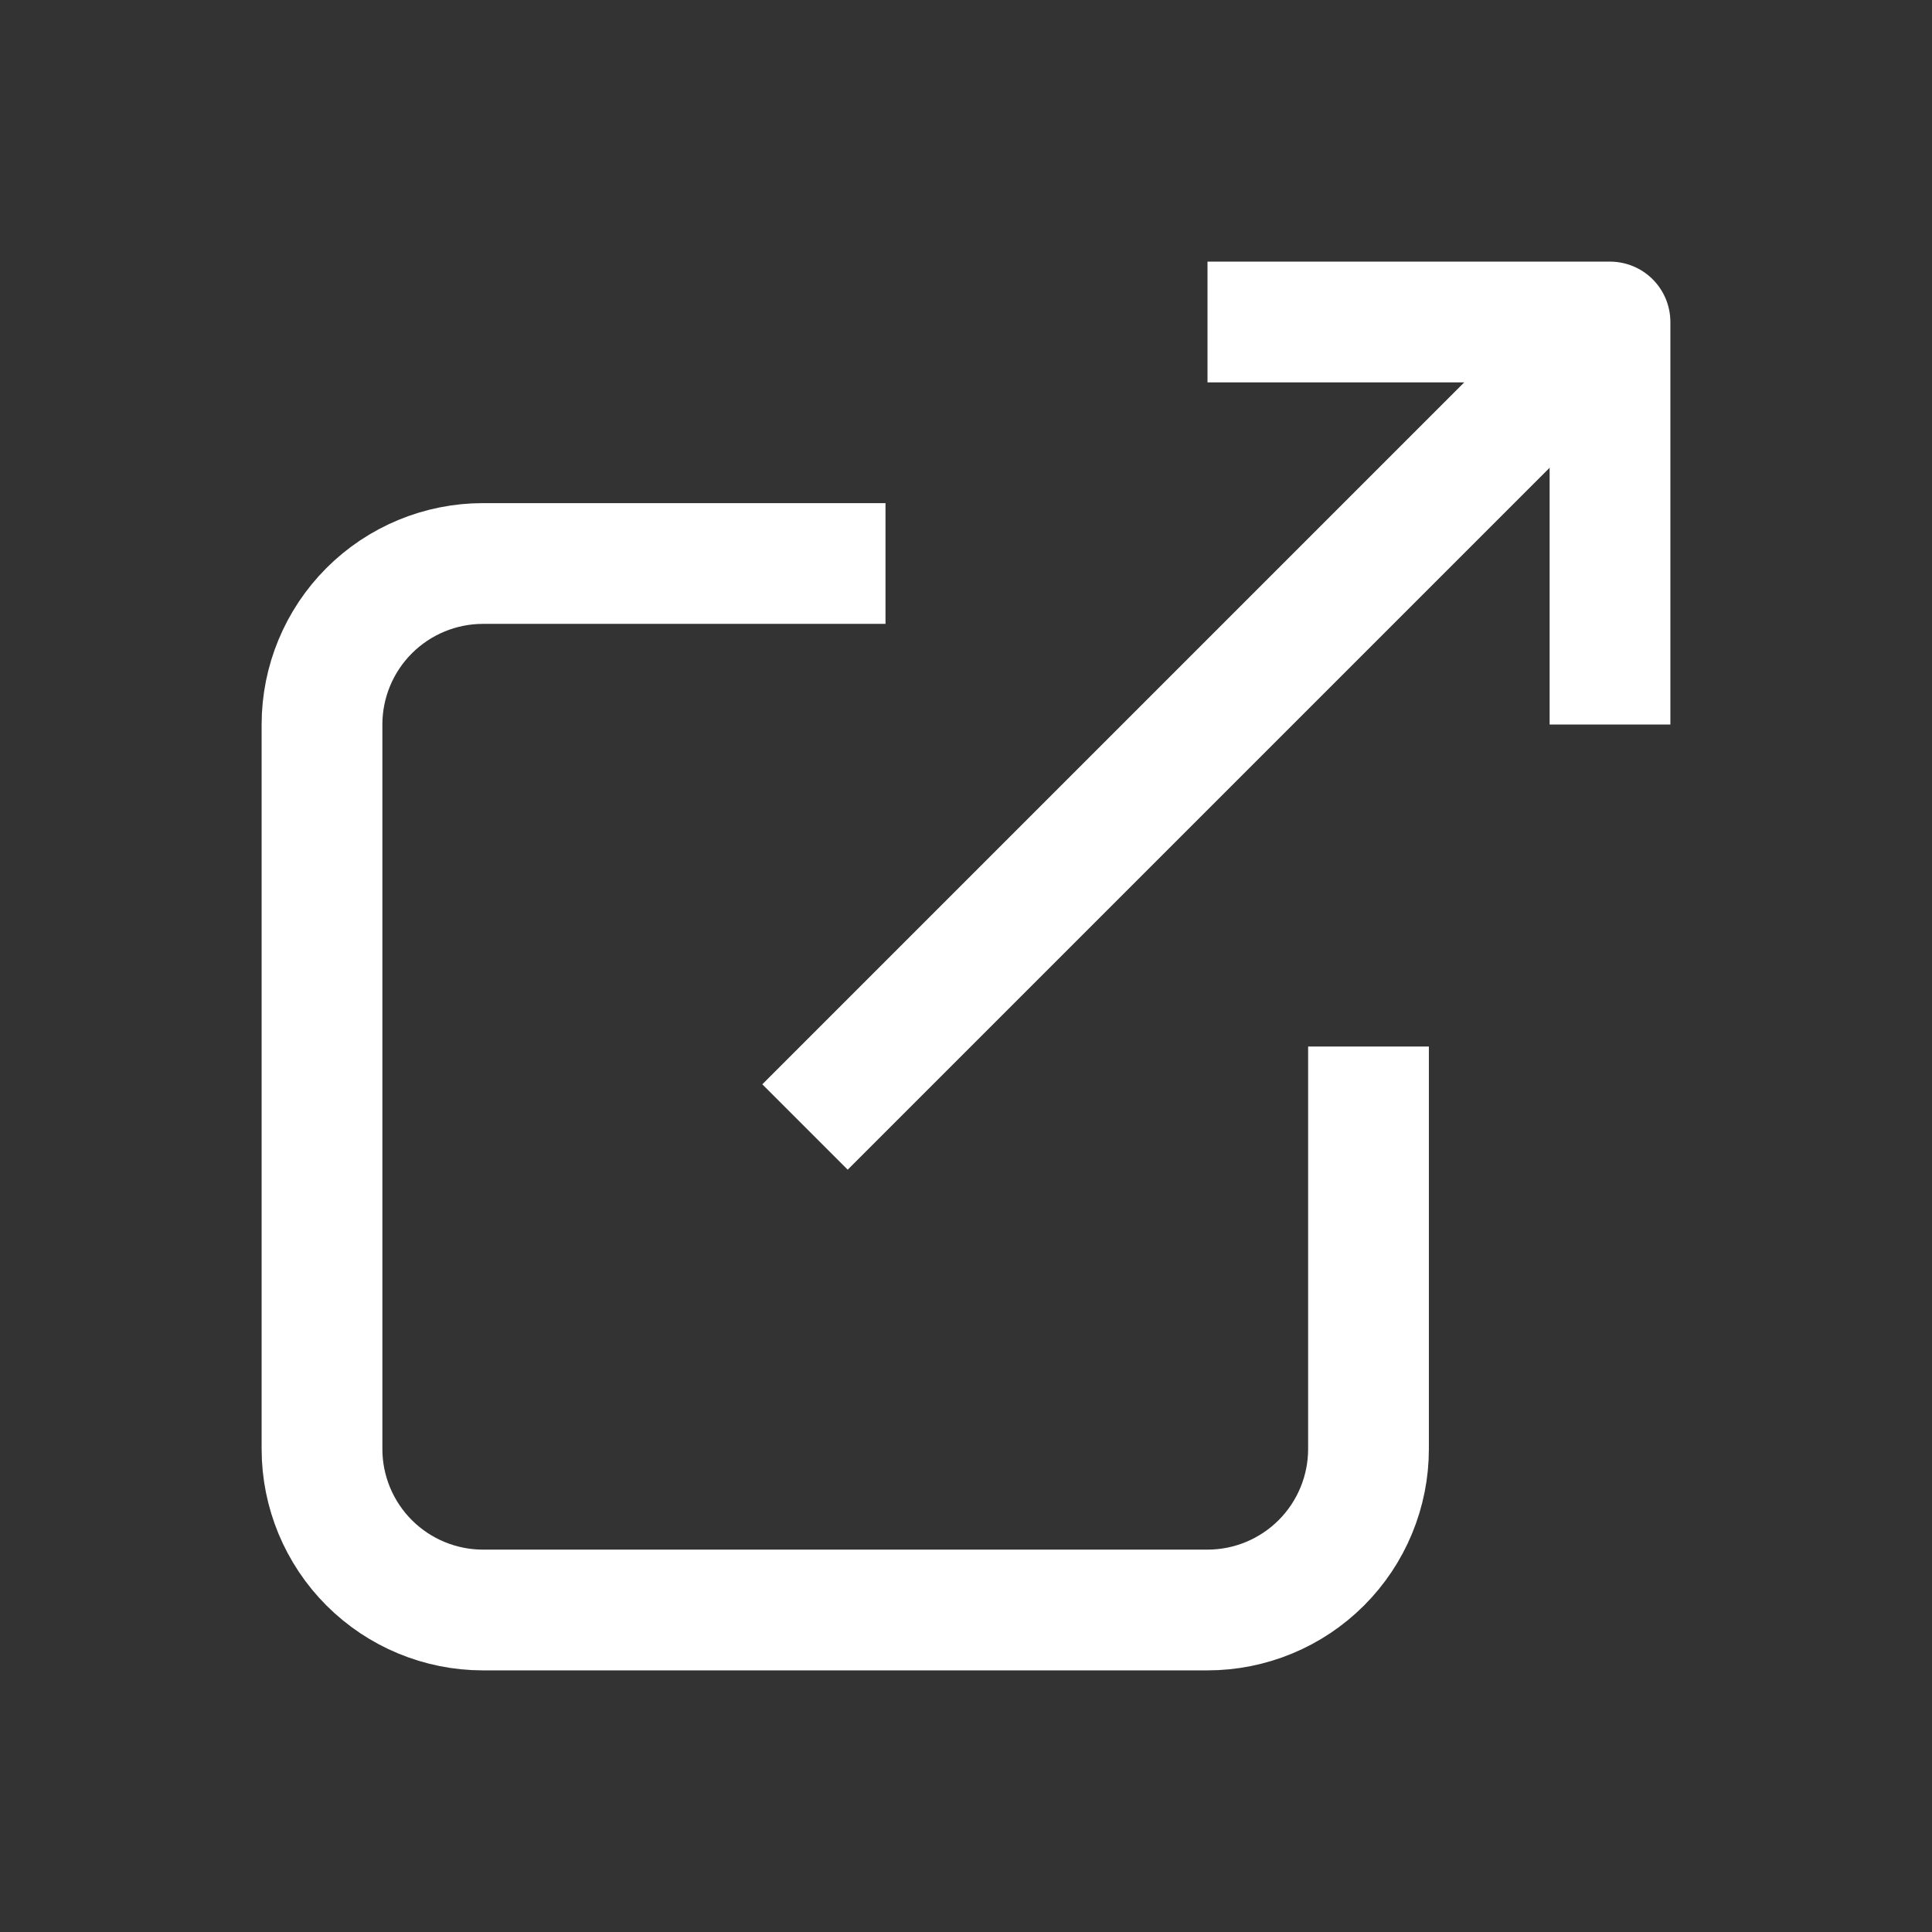 <svg width="24" height="24" viewBox="0 0 24 24" fill="none" xmlns="http://www.w3.org/2000/svg">
<rect x="0" y="0" width="24" height="24" fill="#333333" stroke="none"/>
<g clip-path="url(#clip0_5813_131301)">
<path d="M11 7H6C5.47 7 4.961 7.211 4.586 7.586C4.211 7.961 4 8.47 4 9V18C4 18.53 4.211 19.039 4.586 19.414C4.961 19.789 5.47 20 6 20H15C15.53 20 16.039 19.789 16.414 19.414C16.789 19.039 17 18.53 17 18V13" stroke="white" stroke-width="1.5" stroke-linejoin="round"/>
<path d="M10 14L20 4" stroke="white" stroke-width="1.5" stroke-linejoin="round"/>
<path d="M15 4H20V9" stroke="white" stroke-width="1.5" stroke-linejoin="round"/>
</g>
<defs>
<clipPath id="clip0_5813_131301">
<rect width="24" height="24" fill="white"/>
</clipPath>
</defs>
</svg>
